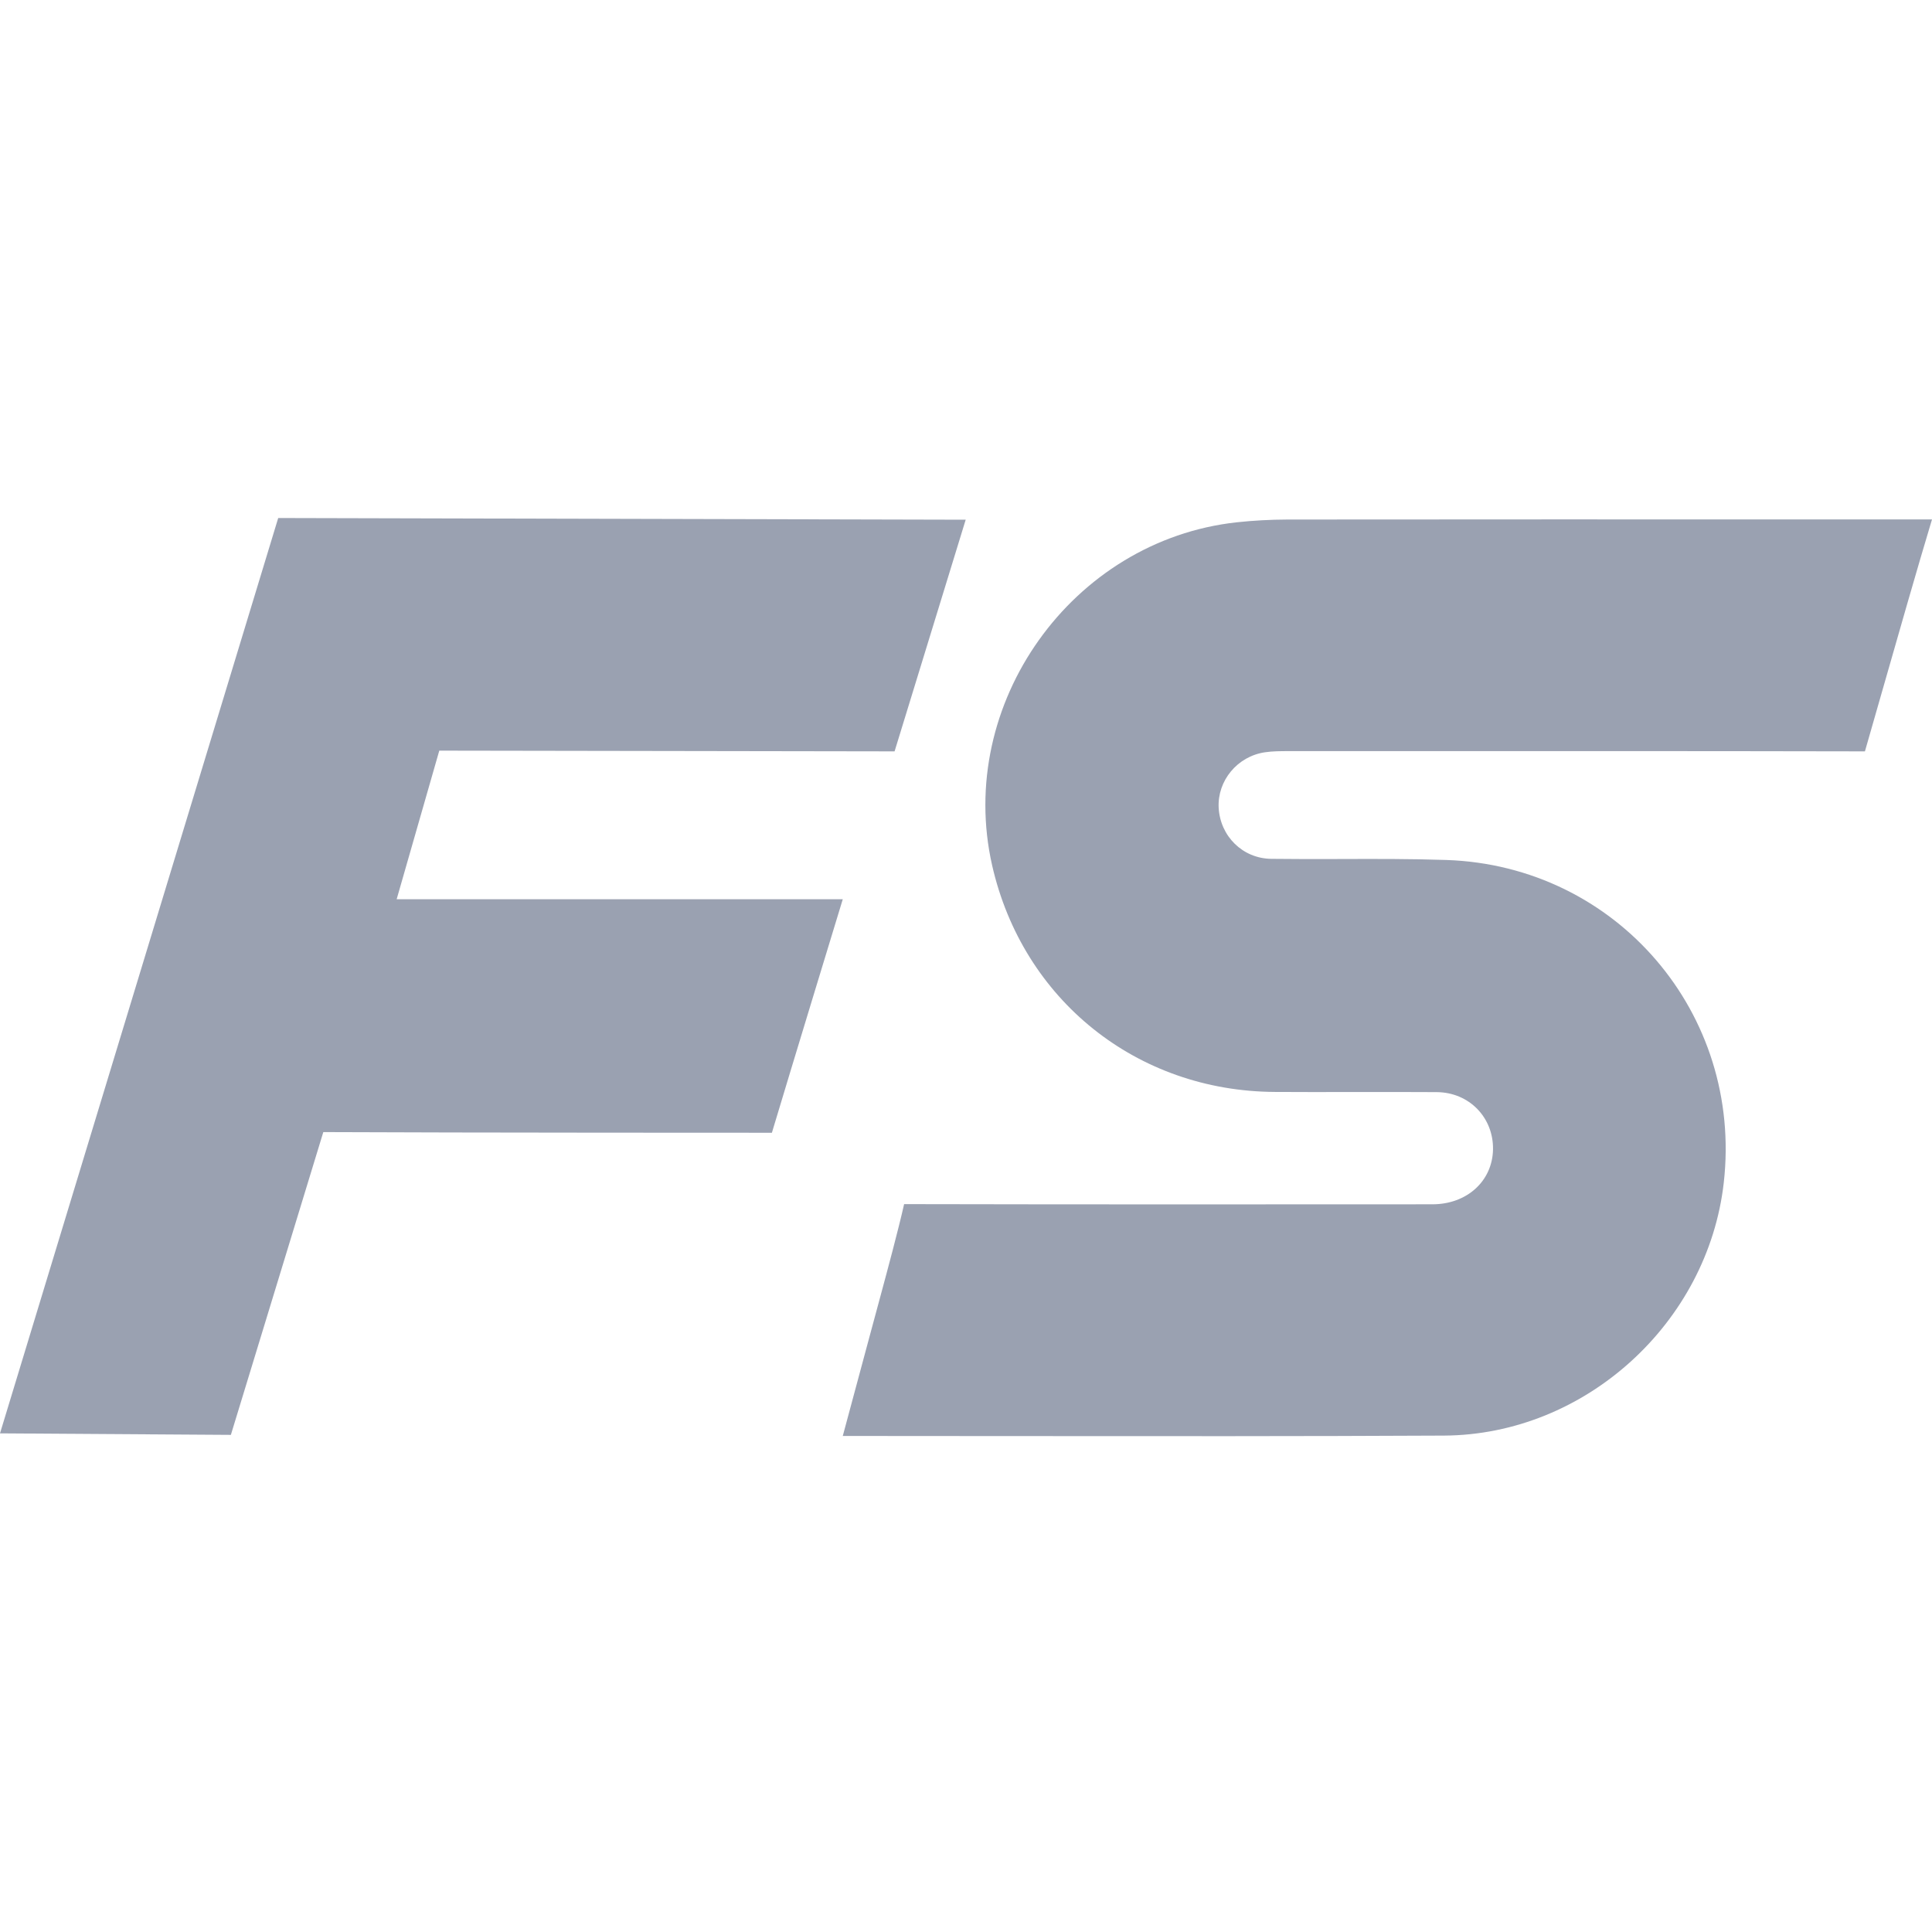 <svg width="32" height="32" viewBox="0 0 32 32" fill="none" xmlns="http://www.w3.org/2000/svg">
<path d="M14.817 12.445L15.995 8.608L4.608 8.58L0 23.741L3.824 23.766L5.355 18.751C7.62 18.762 12.785 18.762 12.785 18.762C13.097 17.72 13.959 14.894 13.959 14.894H6.57L7.276 12.433L14.817 12.445Z" fill="rgb(154, 161, 177)"/>
<path d="M14.381 22.216C14.449 21.963 14.517 21.713 14.584 21.464C14.698 21.042 14.879 20.37 14.975 19.944C17.795 19.95 20.905 19.949 23.725 19.947C24.297 19.947 24.719 19.562 24.729 19.039C24.738 18.512 24.336 18.093 23.797 18.089C23.334 18.086 22.871 18.087 22.408 18.087C21.978 18.088 21.548 18.089 21.119 18.086C18.828 18.075 16.94 16.561 16.433 14.334C15.826 11.66 17.754 8.951 20.483 8.651C20.762 8.621 21.043 8.606 21.324 8.605C24.084 8.602 27.074 8.603 29.925 8.603C30.627 8.603 31.32 8.603 32 8.603C31.761 9.396 31.433 10.544 31.154 11.52C31.058 11.856 30.968 12.171 30.889 12.445C28.093 12.439 25.037 12.44 22.193 12.441C21.909 12.441 21.627 12.441 21.347 12.441C21.215 12.441 21.081 12.441 20.952 12.46C20.494 12.527 20.162 12.931 20.185 13.379C20.21 13.848 20.58 14.219 21.055 14.225C21.434 14.23 21.813 14.229 22.192 14.228C22.78 14.226 23.369 14.224 23.957 14.244C26.775 14.339 28.869 16.787 28.551 19.589C28.288 21.911 26.257 23.765 23.918 23.778C21.591 23.79 19.142 23.788 16.746 23.786C15.805 23.785 14.873 23.784 13.959 23.784C14.101 23.253 14.242 22.731 14.381 22.216Z" fill="rgb(154, 161, 177)"/>
</svg>
